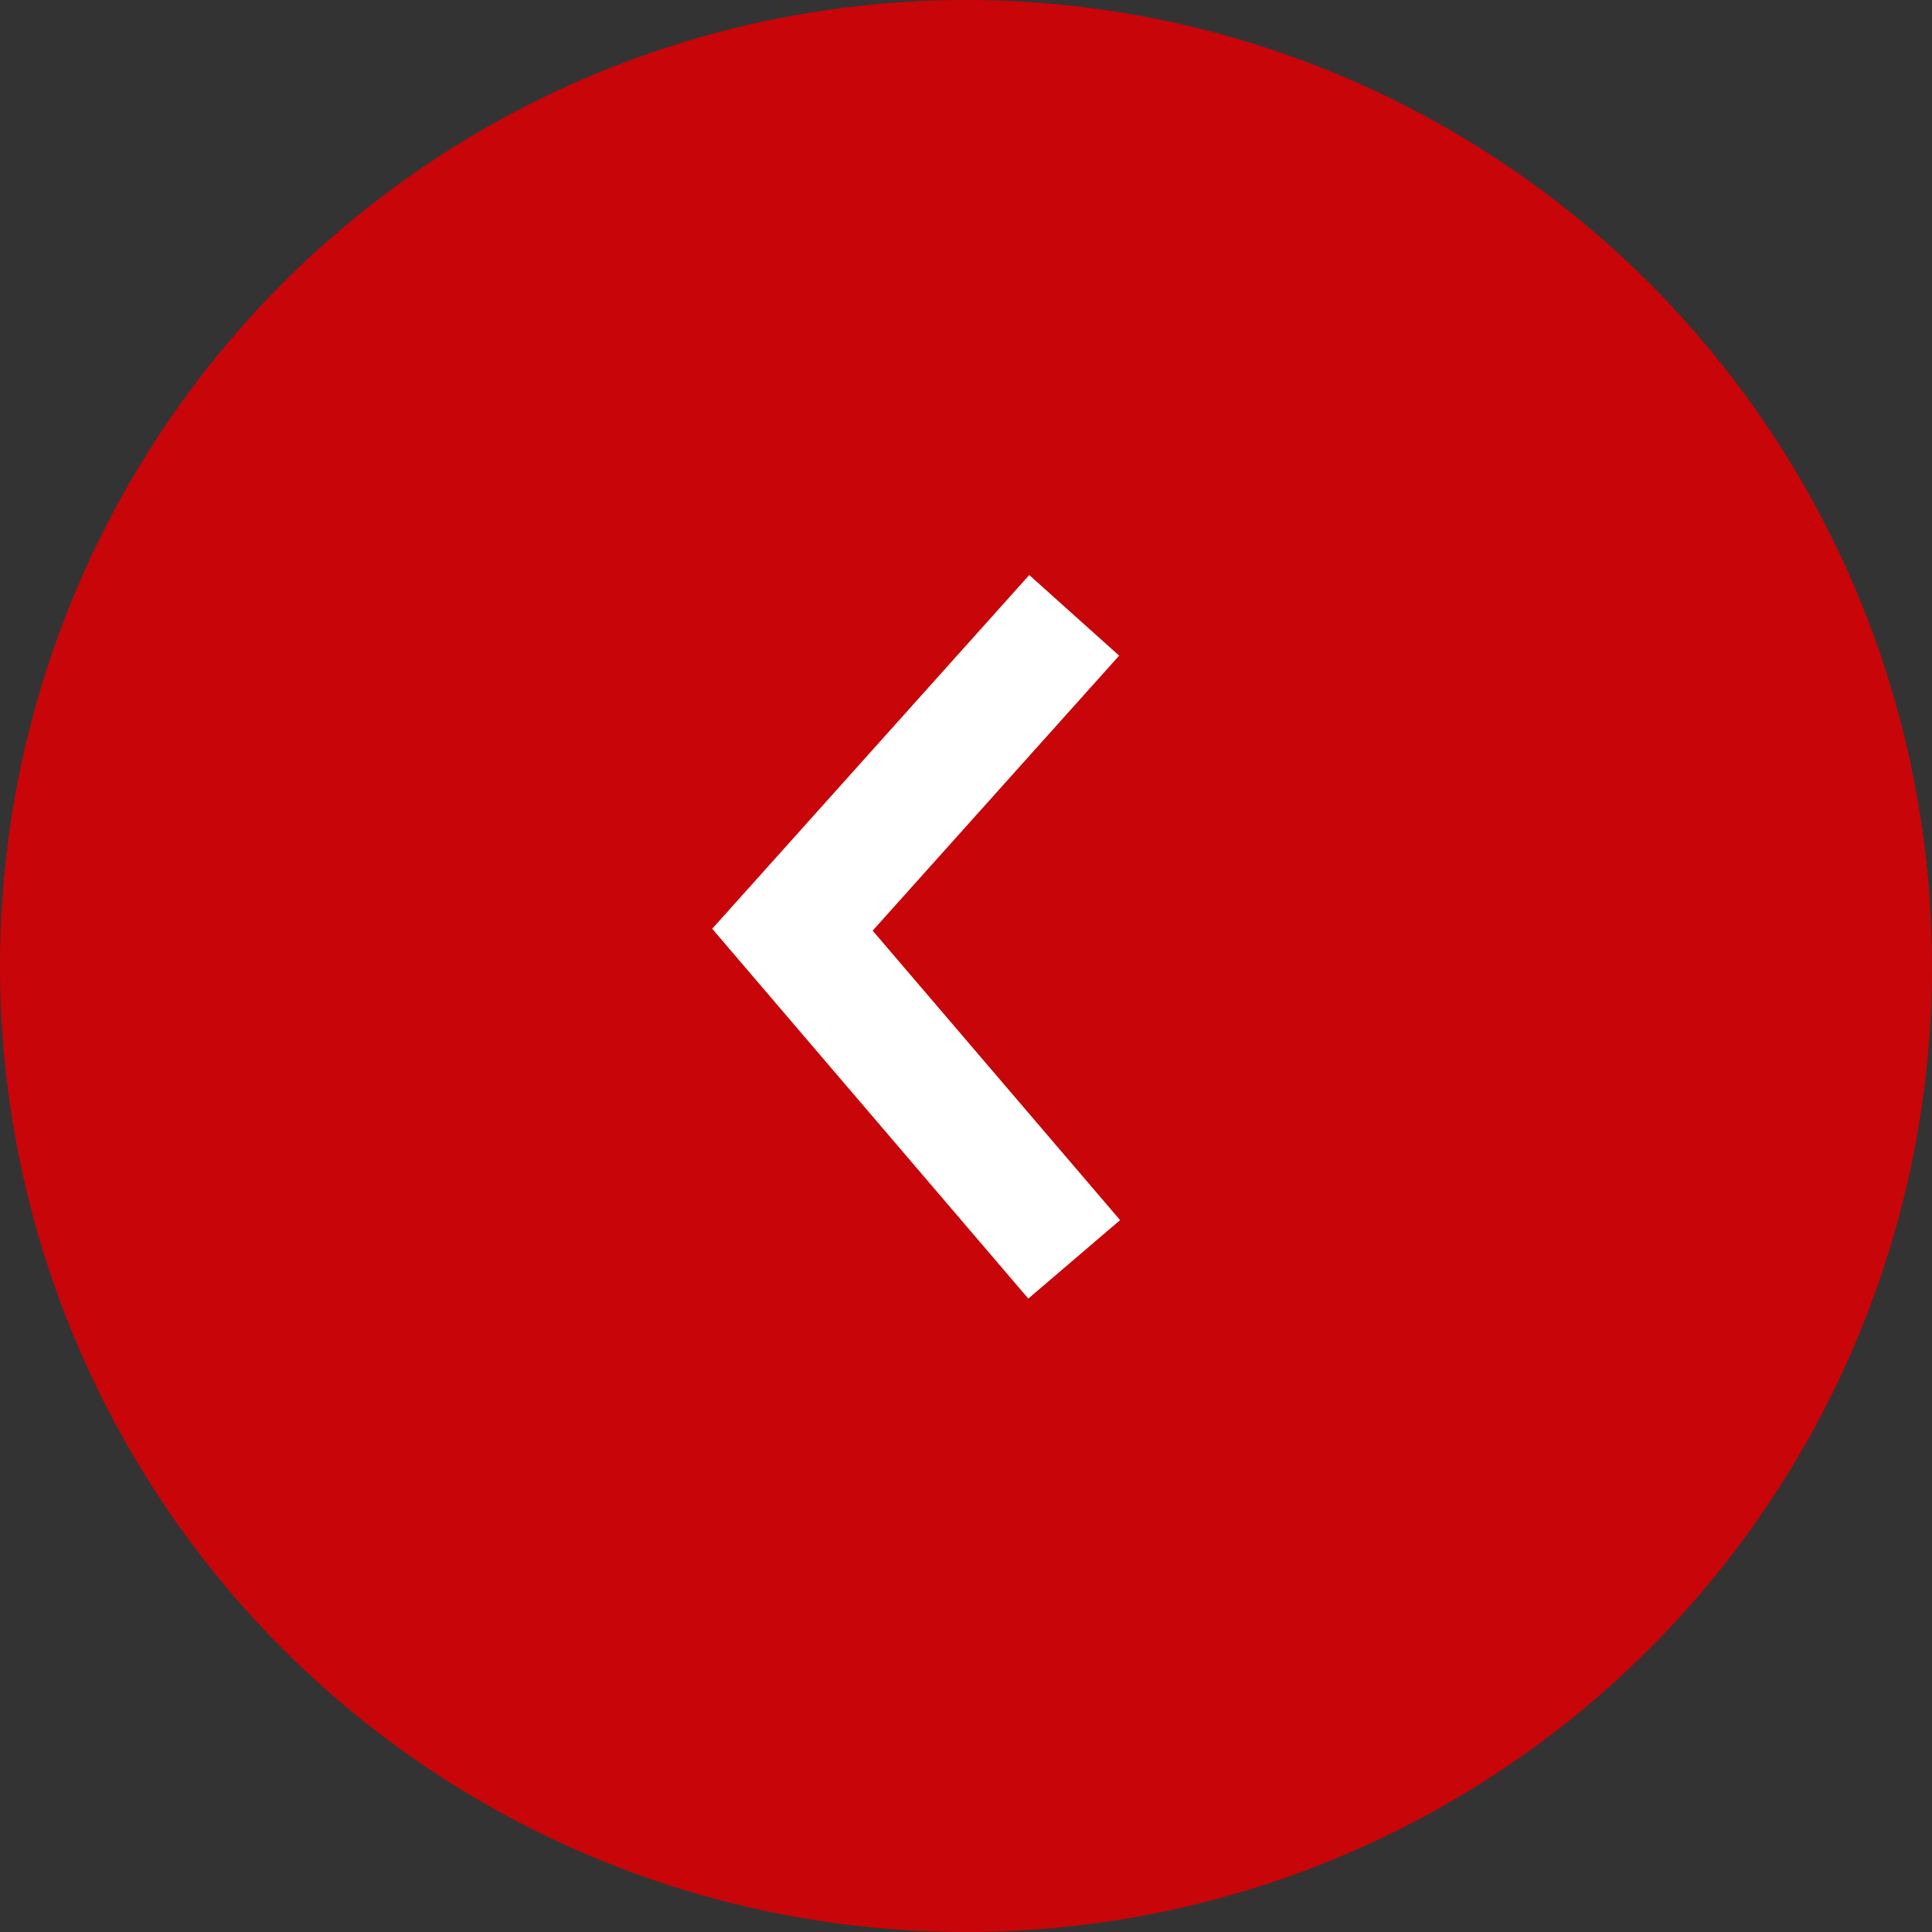 <svg id="グループ_8587" data-name="グループ 8587" xmlns="http://www.w3.org/2000/svg" width="32" height="32" viewBox="0 0 32 32">
  <rect x="0" y="0" width="32" height="32" fill="#333333" stroke="none"/>
  <circle id="楕円形_174" data-name="楕円形 174" cx="16" cy="16" r="16" fill="#c80509"/>
  <path id="パス_45" data-name="パス 45" d="M4.667,0,0,5.207l4.667,5.46" transform="translate(13.125 10.192)" fill="none" stroke="#fff" stroke-width="2"/>
</svg>
